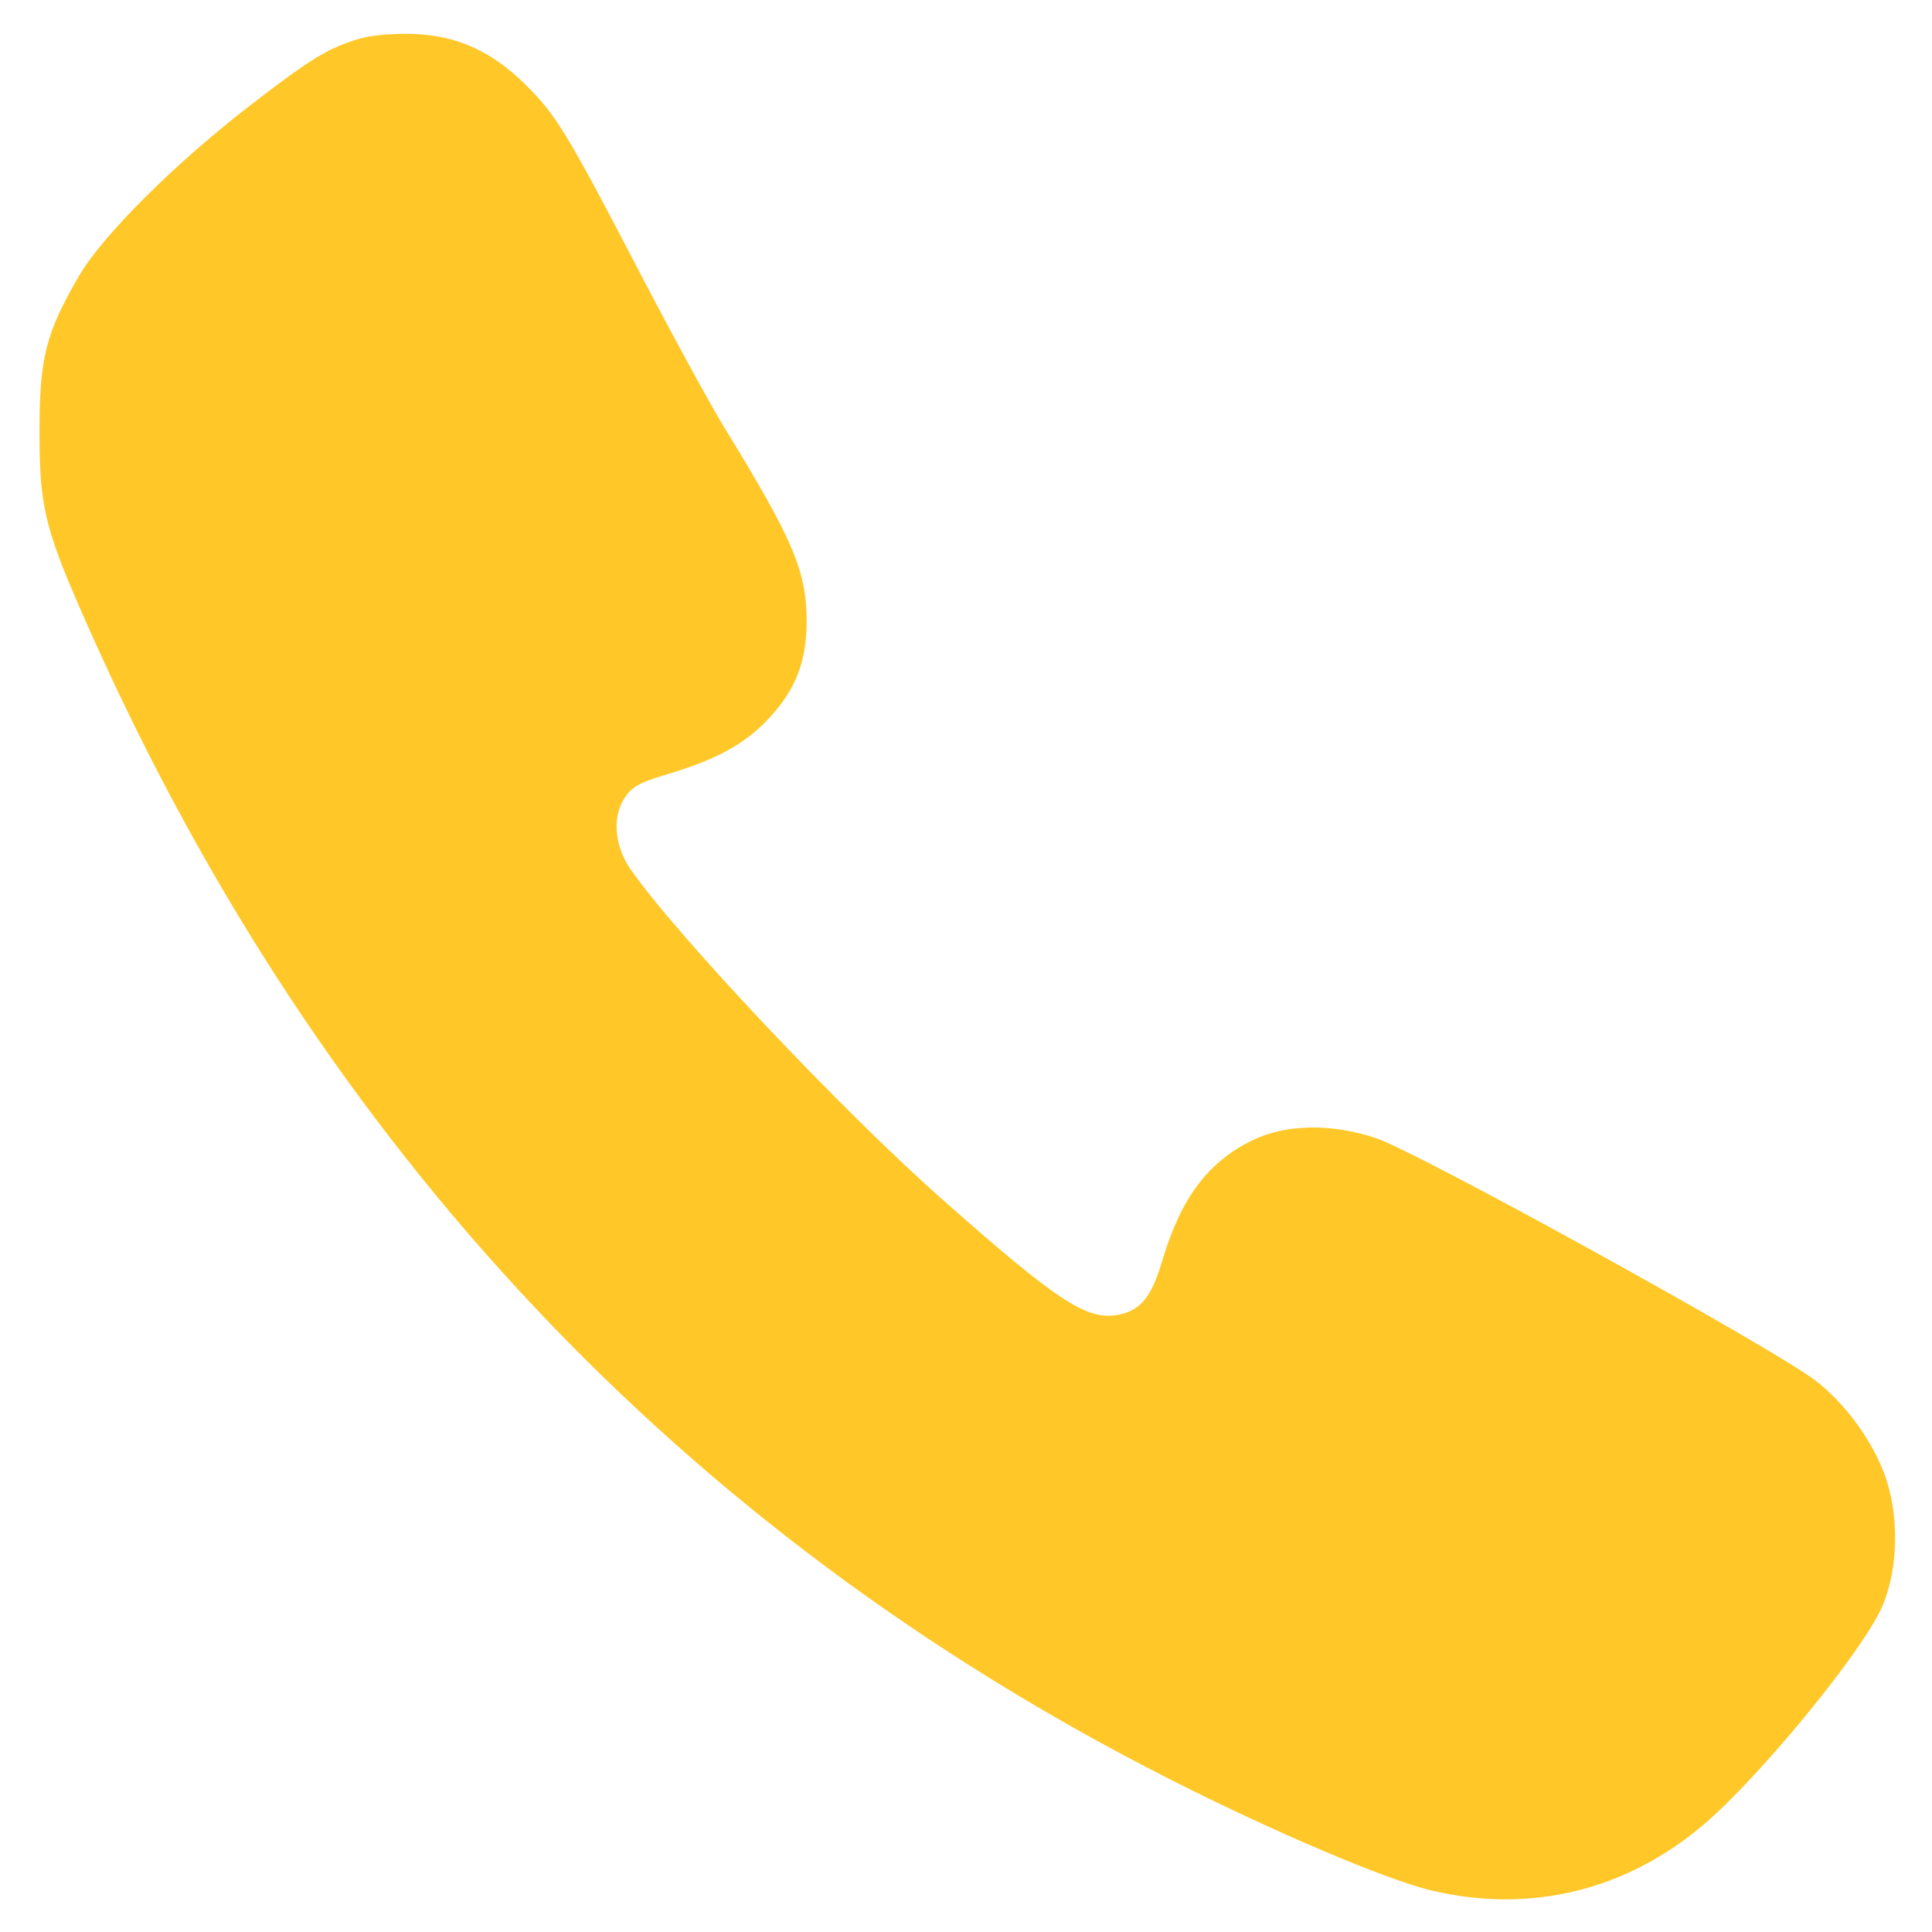 <?xml version="1.0" encoding="UTF-8"?> <svg xmlns="http://www.w3.org/2000/svg" width="20" height="20" viewBox="0 0 20 20" fill="none"><g clip-path="url(#clip0_2174_131)"><path fill-rule="evenodd" clip-rule="evenodd" d="M3.73 0.398C3.405 0.492 3.22 0.604 2.591 1.09C1.806 1.695 1.06 2.439 0.817 2.858C0.472 3.452 0.408 3.704 0.409 4.484C0.41 5.281 0.466 5.494 0.962 6.599C3.338 11.895 7.071 15.857 12.085 18.406C13.161 18.953 14.339 19.455 14.81 19.568C15.842 19.816 16.845 19.57 17.655 18.872C18.206 18.397 19.195 17.201 19.454 16.694C19.643 16.326 19.672 15.752 19.525 15.308C19.401 14.937 19.1 14.52 18.785 14.285C18.301 13.924 14.69 11.933 14.247 11.783C13.787 11.627 13.31 11.636 12.963 11.805C12.502 12.031 12.224 12.403 12.031 13.053C11.919 13.43 11.806 13.567 11.574 13.611C11.253 13.671 10.951 13.474 9.765 12.425C8.732 11.514 7.003 9.683 6.528 8.999C6.364 8.763 6.336 8.467 6.46 8.27C6.537 8.147 6.617 8.101 6.898 8.018C7.423 7.862 7.722 7.697 7.972 7.423C8.24 7.13 8.35 6.842 8.35 6.437C8.35 5.912 8.216 5.595 7.489 4.41C7.345 4.174 6.946 3.442 6.603 2.783C5.869 1.373 5.753 1.184 5.436 0.872C5.092 0.533 4.736 0.371 4.296 0.352C4.097 0.343 3.849 0.363 3.73 0.398Z" fill="#FFC828"></path></g><defs><clipPath id="clip0_2174_131"><rect width="20" height="20" fill="white"></rect></clipPath></defs></svg> 